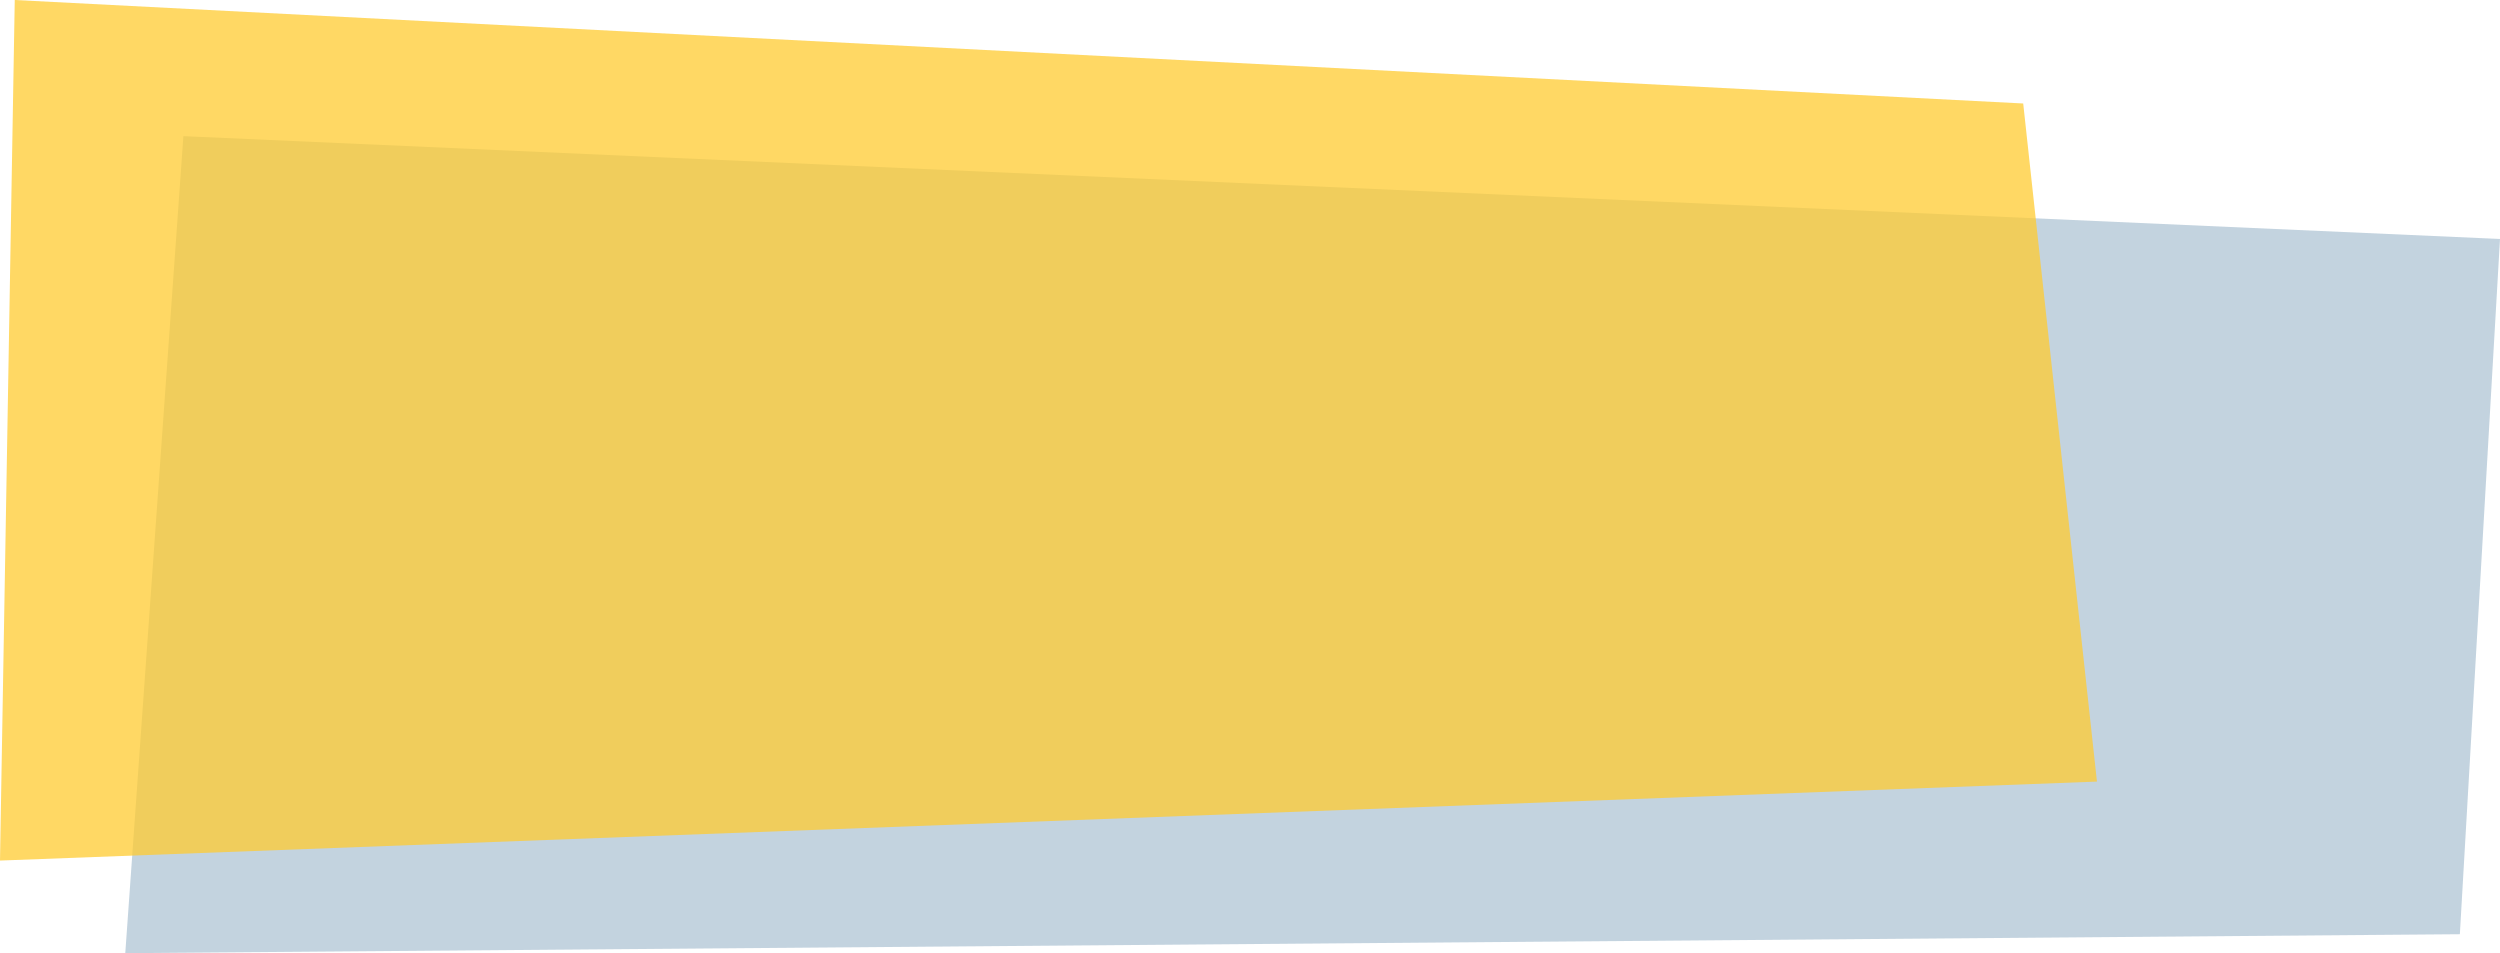<svg width="459" height="175" viewBox="0 0 459 175" fill="none" xmlns="http://www.w3.org/2000/svg"><path opacity="0.75" d="M23 175L451.63 171.523L459 43.874L33.673 25L23 175Z" fill="#AEC4D4"/><path opacity="0.75" d="M5.31937e-06 158L385 143.5L371.46 19L2.708 -2.95296e-08L5.31937e-06 158Z" fill="#FFCA31"/></svg>